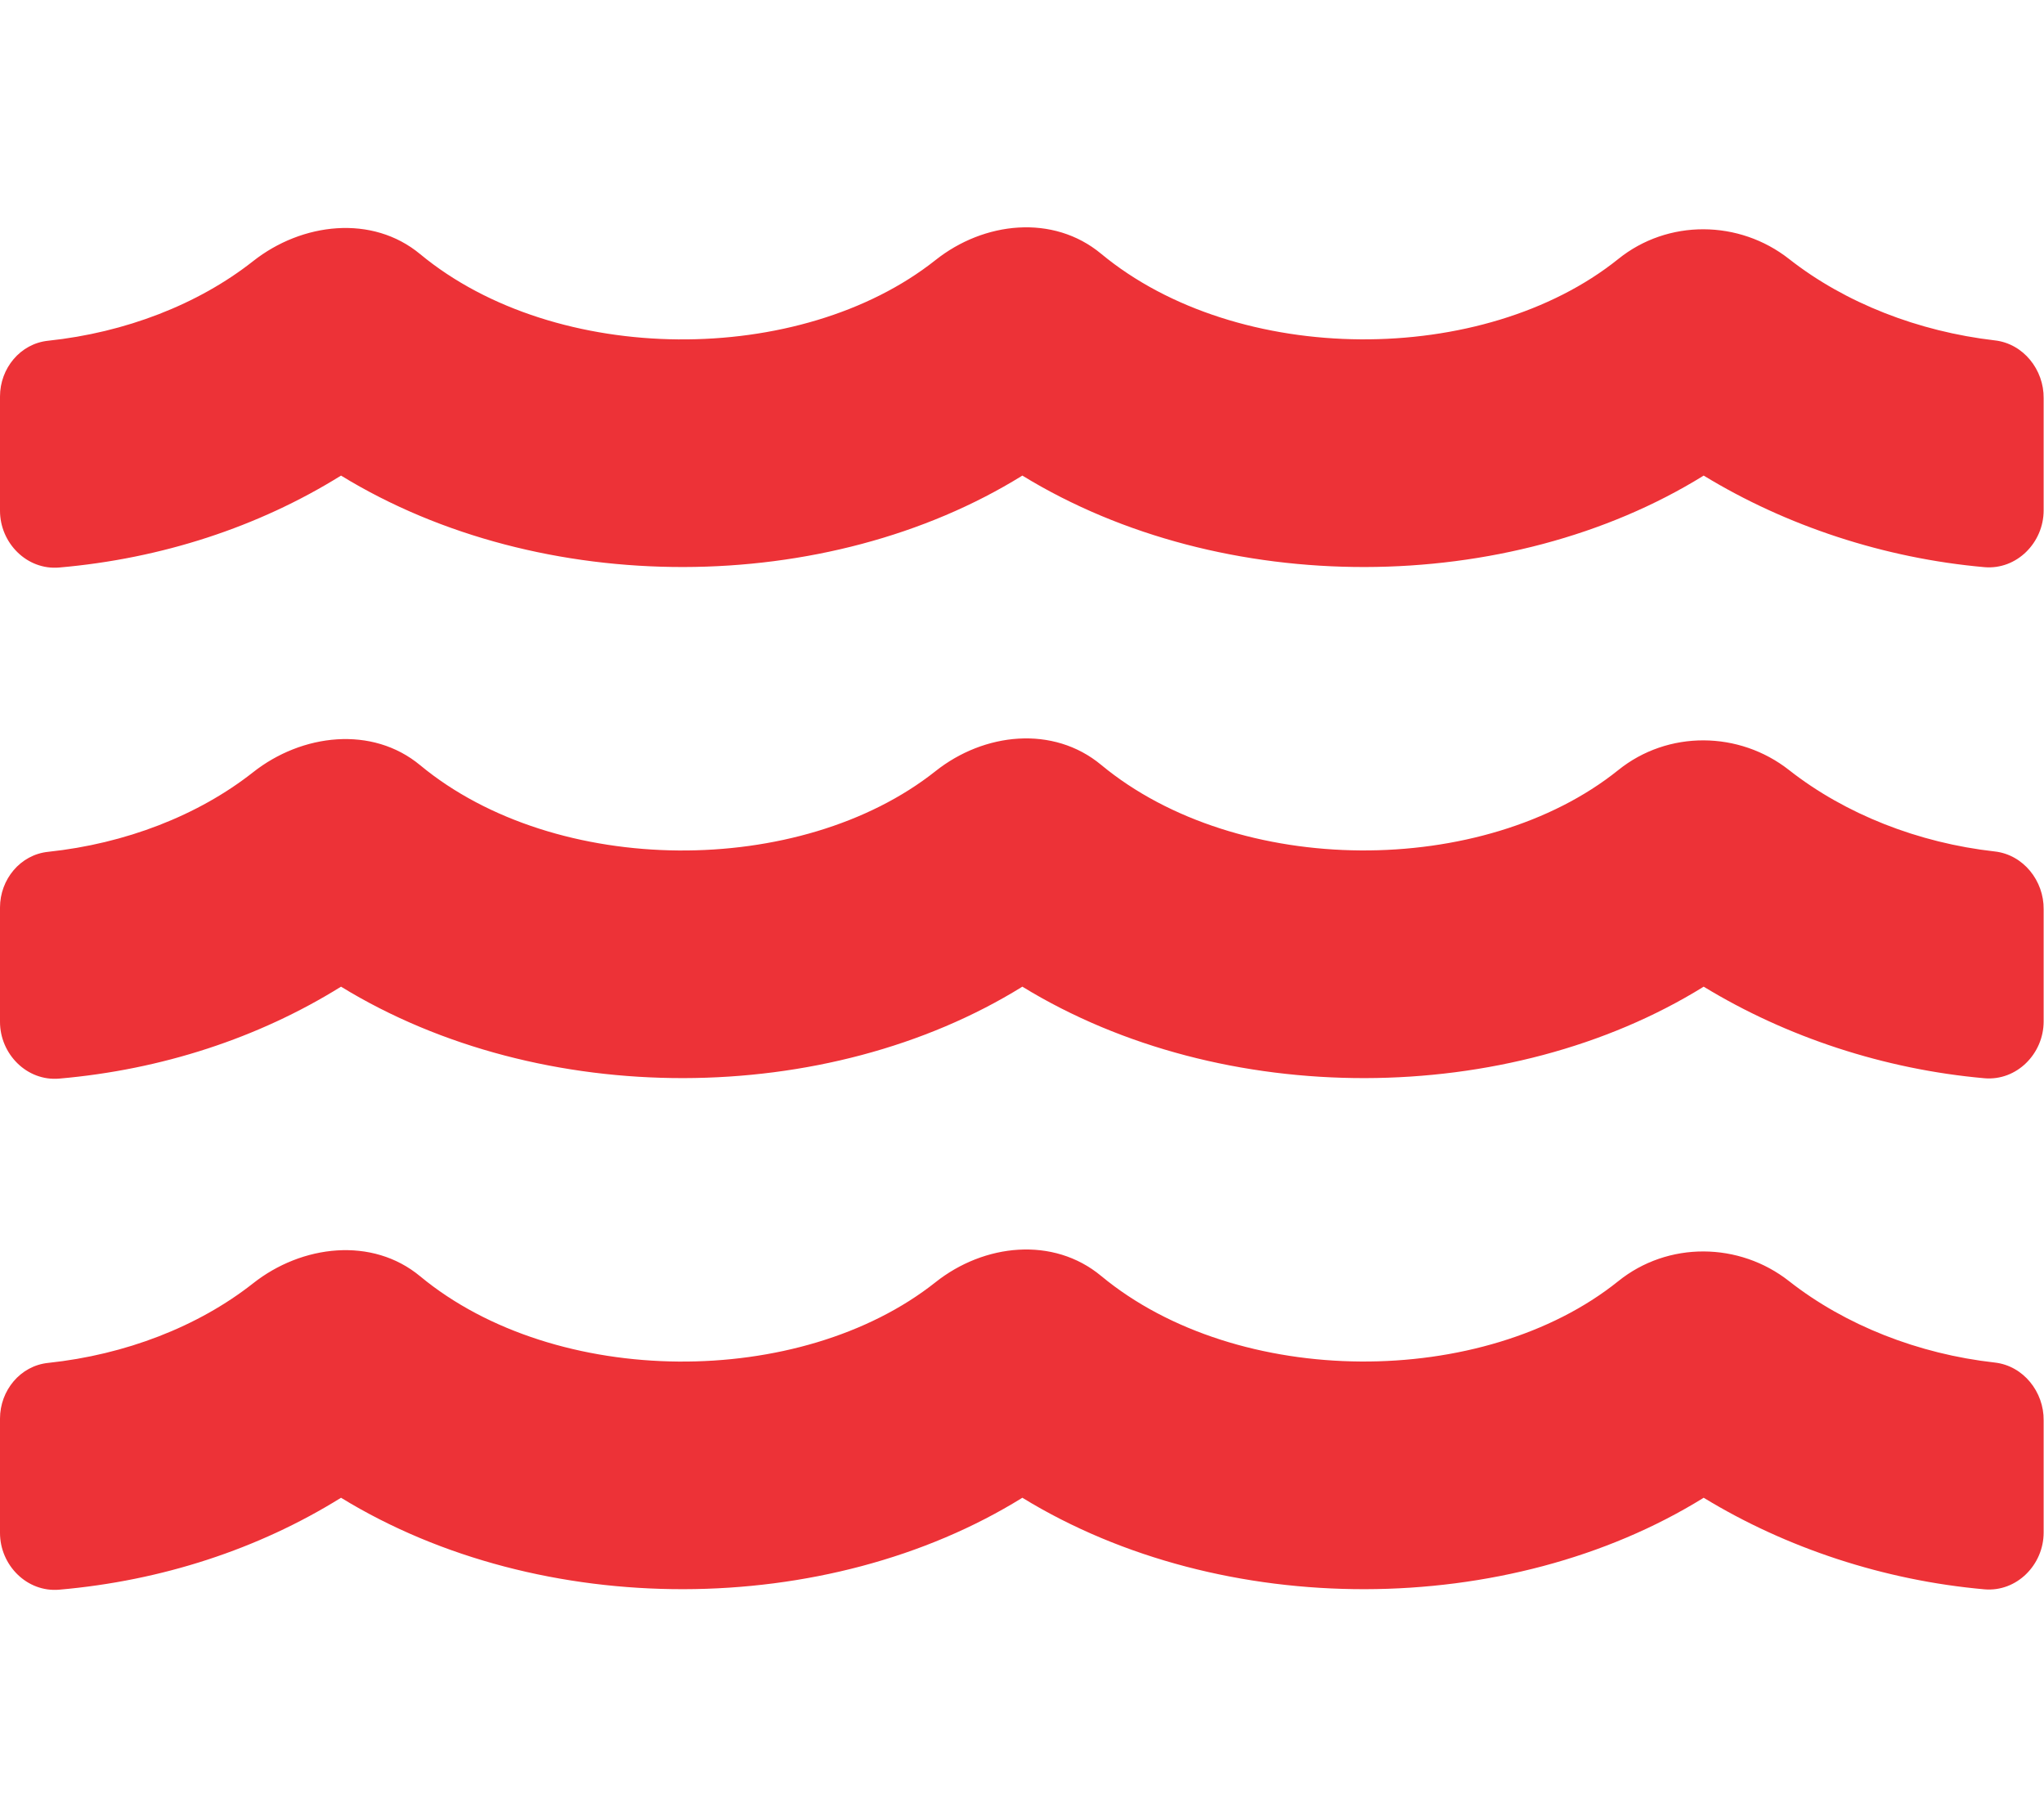 <?xml version="1.0" encoding="utf-8"?>
<!-- Generator: Adobe Illustrator 23.0.2, SVG Export Plug-In . SVG Version: 6.00 Build 0)  -->
<svg version="1.1" id="Layer_1" focusable="false" xmlns="http://www.w3.org/2000/svg" xmlns:xlink="http://www.w3.org/1999/xlink"
	 x="0px" y="0px" viewBox="0 0 576 512" style="enable-background:new 0 0 576 512;" xml:space="preserve">
<style type="text/css">
	.st0{fill:#ED3237;}
</style>
<path class="st0" d="M562.1,383.9c-21.5-2.4-42.1-10.5-57.9-22.9c-14.1-11.1-34.2-11.3-48.2,0c-37.9,30.4-107.2,30.4-145.7-1.5
	c-13.5-11.2-33-9.1-46.7,1.8c-38,30.1-106.9,30-145.2-1.7c-13.5-11.2-33.3-8.9-47.1,2c-15.5,12.2-36,20.1-57.7,22.4
	C5.7,384.8,0,391.8,0,399.7v32.2c0,9.1,7.6,16.8,16.7,16c28.8-2.5,56.1-11.4,79.4-25.9c56.5,34.6,137,34.1,192,0
	c56.5,34.6,137,34.1,192,0c23.3,14.2,50.9,23.3,79.1,25.8c9.1,0.8,16.7-6.9,16.7-16v-31.6C576,392.2,570.2,384.8,562.1,383.9z
	 M562.1,239.9c-21.5-2.4-42.1-10.5-57.9-22.9c-14.1-11.1-34.2-11.3-48.2,0c-37.9,30.4-107.2,30.4-145.7-1.5
	c-13.5-11.2-33-9.1-46.7,1.8c-38,30.1-106.9,30-145.2-1.7c-13.5-11.2-33.3-8.9-47.1,2c-15.5,12.2-36,20.1-57.7,22.4
	C5.7,240.8,0,247.8,0,255.7v32.2c0,9.1,7.6,16.8,16.7,16c28.8-2.5,56.1-11.4,79.4-25.9c56.5,34.6,137,34.1,192,0
	c56.5,34.6,137,34.1,192,0c23.3,14.2,50.9,23.3,79.1,25.8c9.1,0.8,16.7-6.9,16.7-16v-31.6C576,248.2,570.2,240.8,562.1,239.9
	L562.1,239.9z M562.1,95.9C540.6,93.4,520,85.4,504.2,73C490.1,61.9,470,61.7,456,73c-37.9,30.4-107.2,30.4-145.7-1.5
	c-13.5-11.2-33-9.1-46.7,1.8c-38,30.1-106.9,30-145.2-1.7c-13.5-11.2-33.3-8.9-47.1,2C55.8,85.8,35.3,93.7,13.6,96
	C5.7,96.8,0,103.8,0,111.7v32.2c0,9.1,7.6,16.8,16.7,16c28.8-2.5,56.1-11.4,79.4-25.9c56.5,34.6,137,34.1,192,0
	c56.5,34.6,137,34.1,192,0c23.3,14.2,50.9,23.3,79.1,25.8c9.1,0.8,16.7-6.9,16.7-16v-31.6C576,104.2,570.2,96.8,562.1,95.9
	L562.1,95.9z"/>
</svg>
